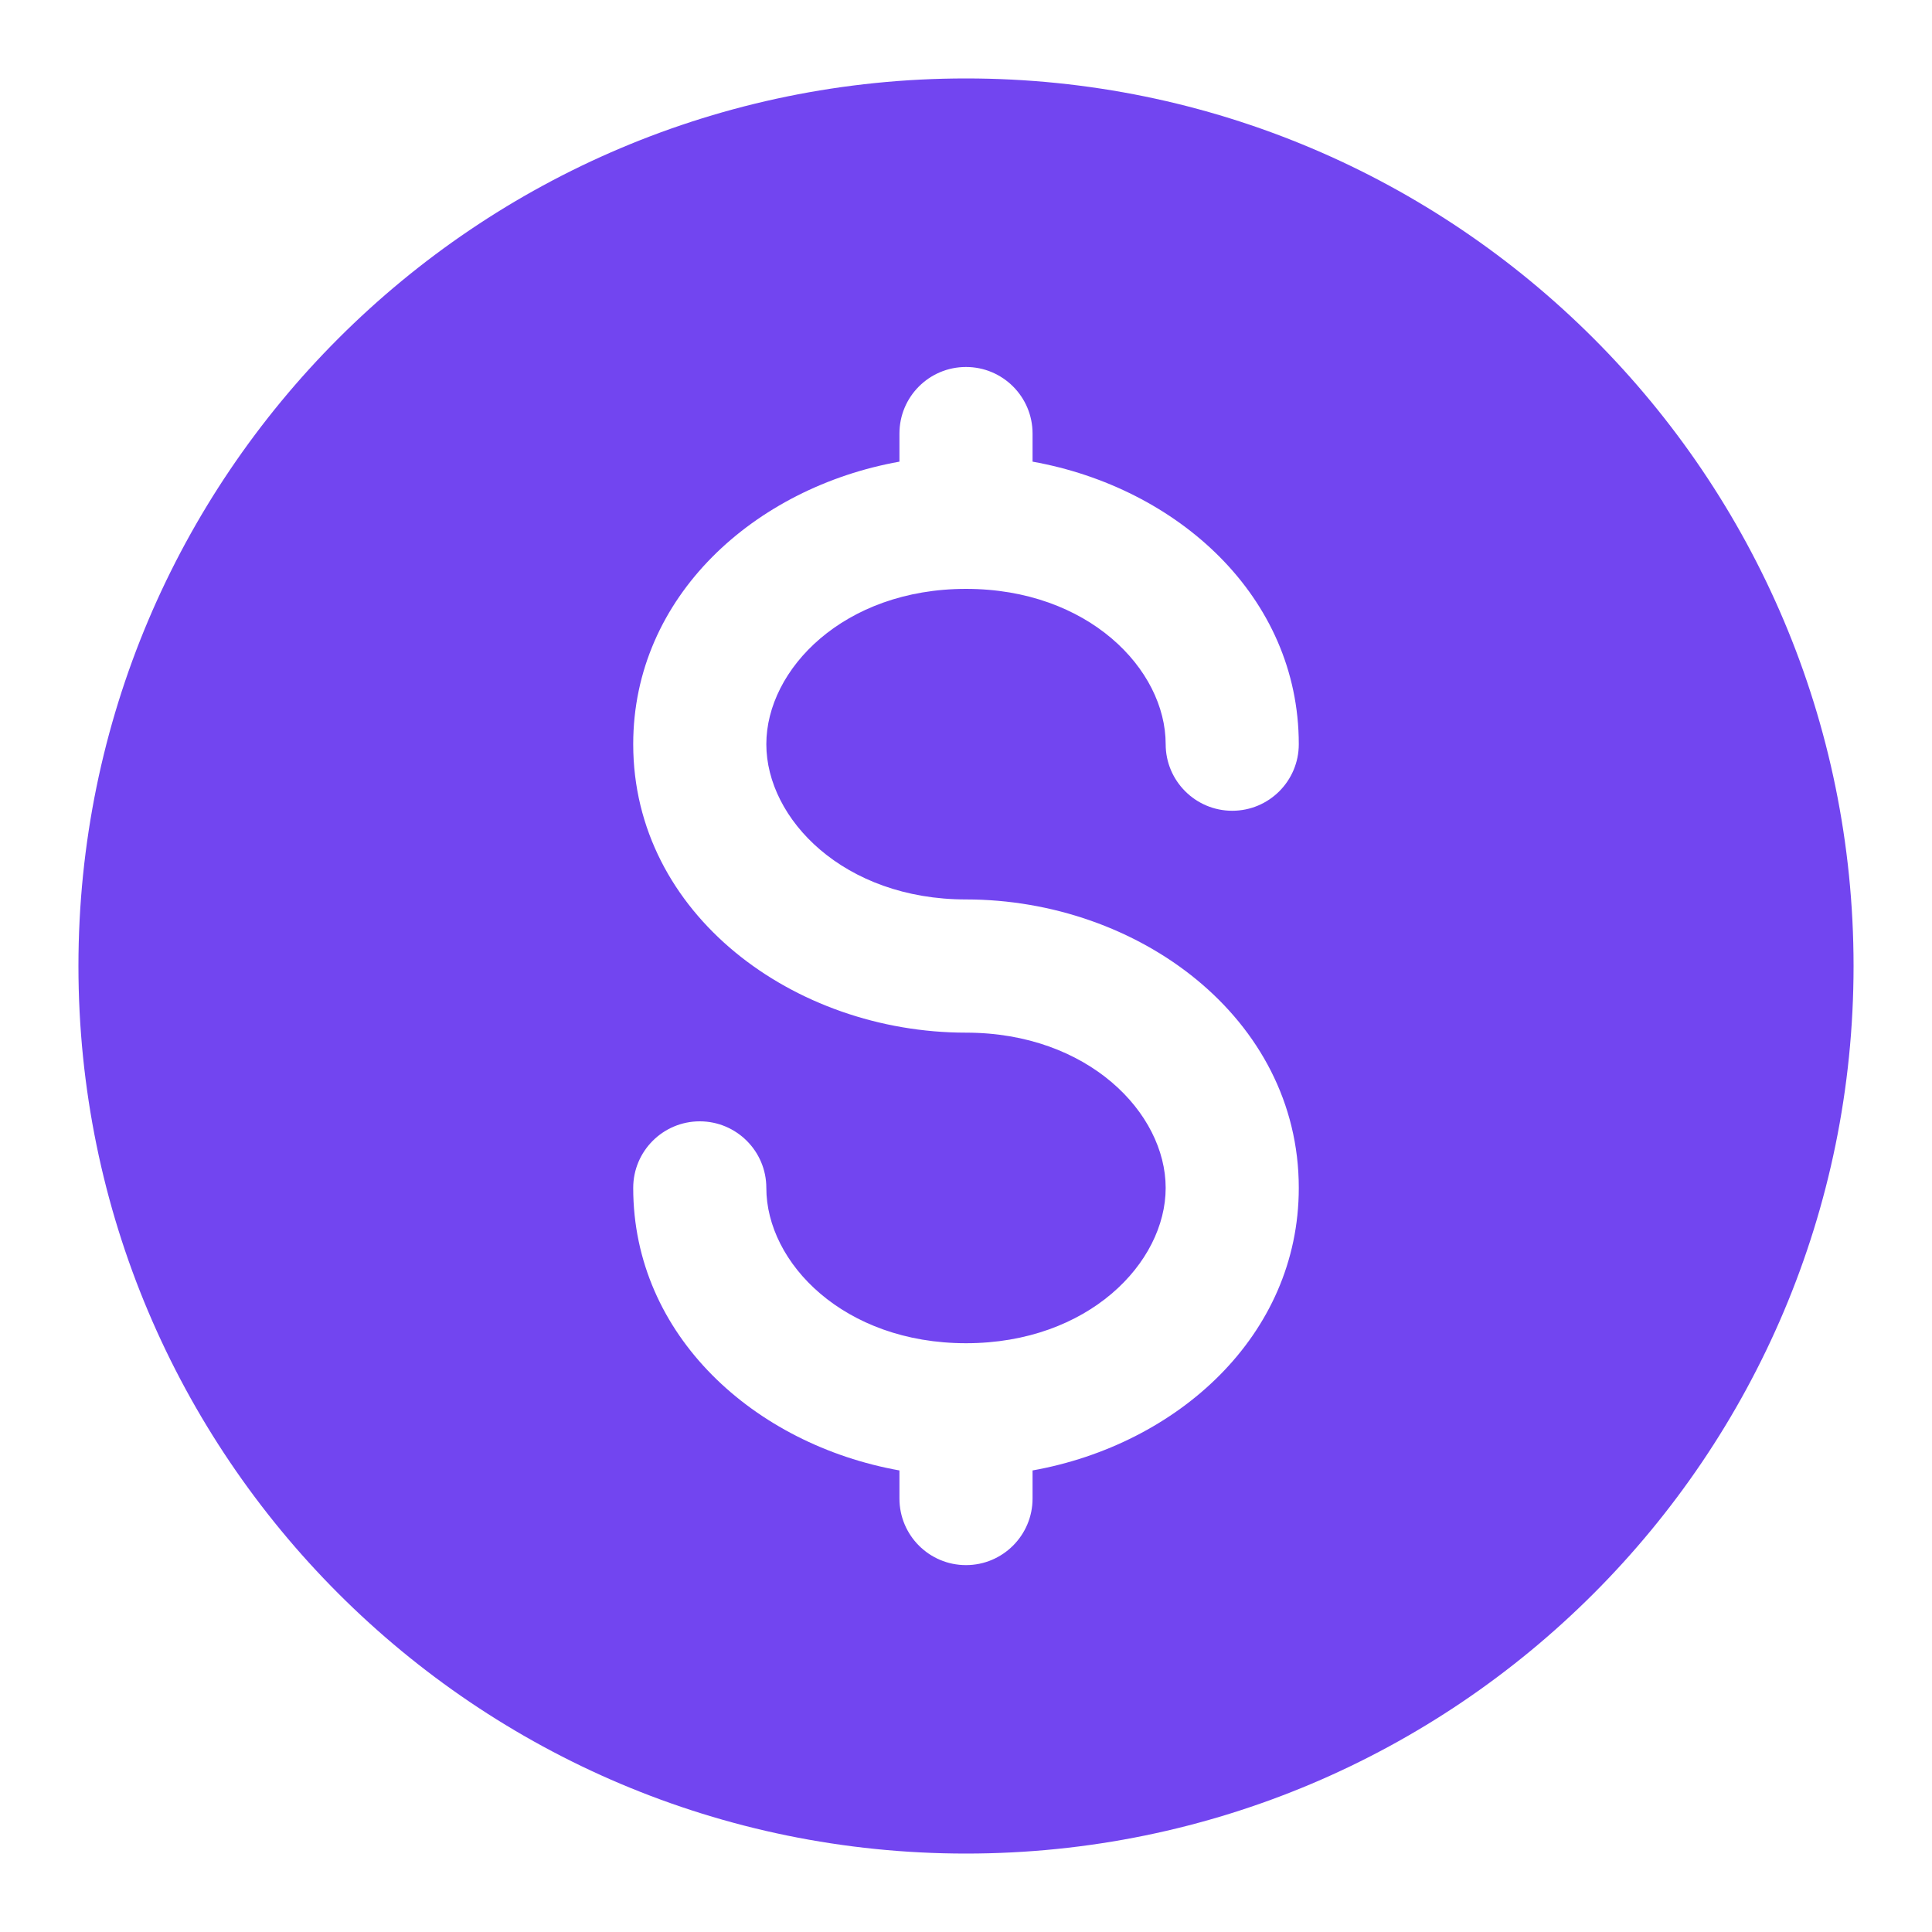 <svg width="20" height="20" viewBox="0 0 20 20" fill="none" xmlns="http://www.w3.org/2000/svg">
<g clip-path="url(#clip0_5467_1115)">
<path fill-rule="evenodd" clip-rule="evenodd" d="M10 19.188C15.074 19.188 19.188 15.074 19.188 10C19.188 4.926 15.074 0.812 10 0.812C4.926 0.812 0.812 4.926 0.812 10C0.812 15.074 4.926 19.188 10 19.188ZM10 3.799C10.38 3.799 10.689 4.107 10.689 4.488V4.779C12.187 5.047 13.445 6.173 13.445 7.704C13.445 8.084 13.137 8.393 12.756 8.393C12.376 8.393 12.067 8.084 12.067 7.704C12.067 6.928 11.265 6.096 10 6.096C8.735 6.096 7.933 6.928 7.933 7.704C7.933 8.479 8.735 9.311 10 9.311C11.78 9.311 13.445 10.536 13.445 12.297C13.445 13.828 12.187 14.954 10.689 15.222V15.513C10.689 15.893 10.38 16.202 10 16.202C9.619 16.202 9.311 15.893 9.311 15.513V15.222C7.813 14.954 6.555 13.828 6.555 12.297C6.555 11.917 6.863 11.608 7.244 11.608C7.624 11.608 7.933 11.917 7.933 12.297C7.933 13.073 8.735 13.905 10 13.905C11.265 13.905 12.067 13.073 12.067 12.297C12.067 11.522 11.265 10.69 10 10.69C8.22 10.69 6.555 9.465 6.555 7.704C6.555 6.173 7.813 5.047 9.311 4.779V4.488C9.311 4.107 9.619 3.799 10 3.799Z" fill="#7245F0"/>
</g>
<defs>
<clipPath id="clip0_5467_1115">
<rect width="20" height="20" fill="white"/>
</clipPath>
</defs>
</svg>
